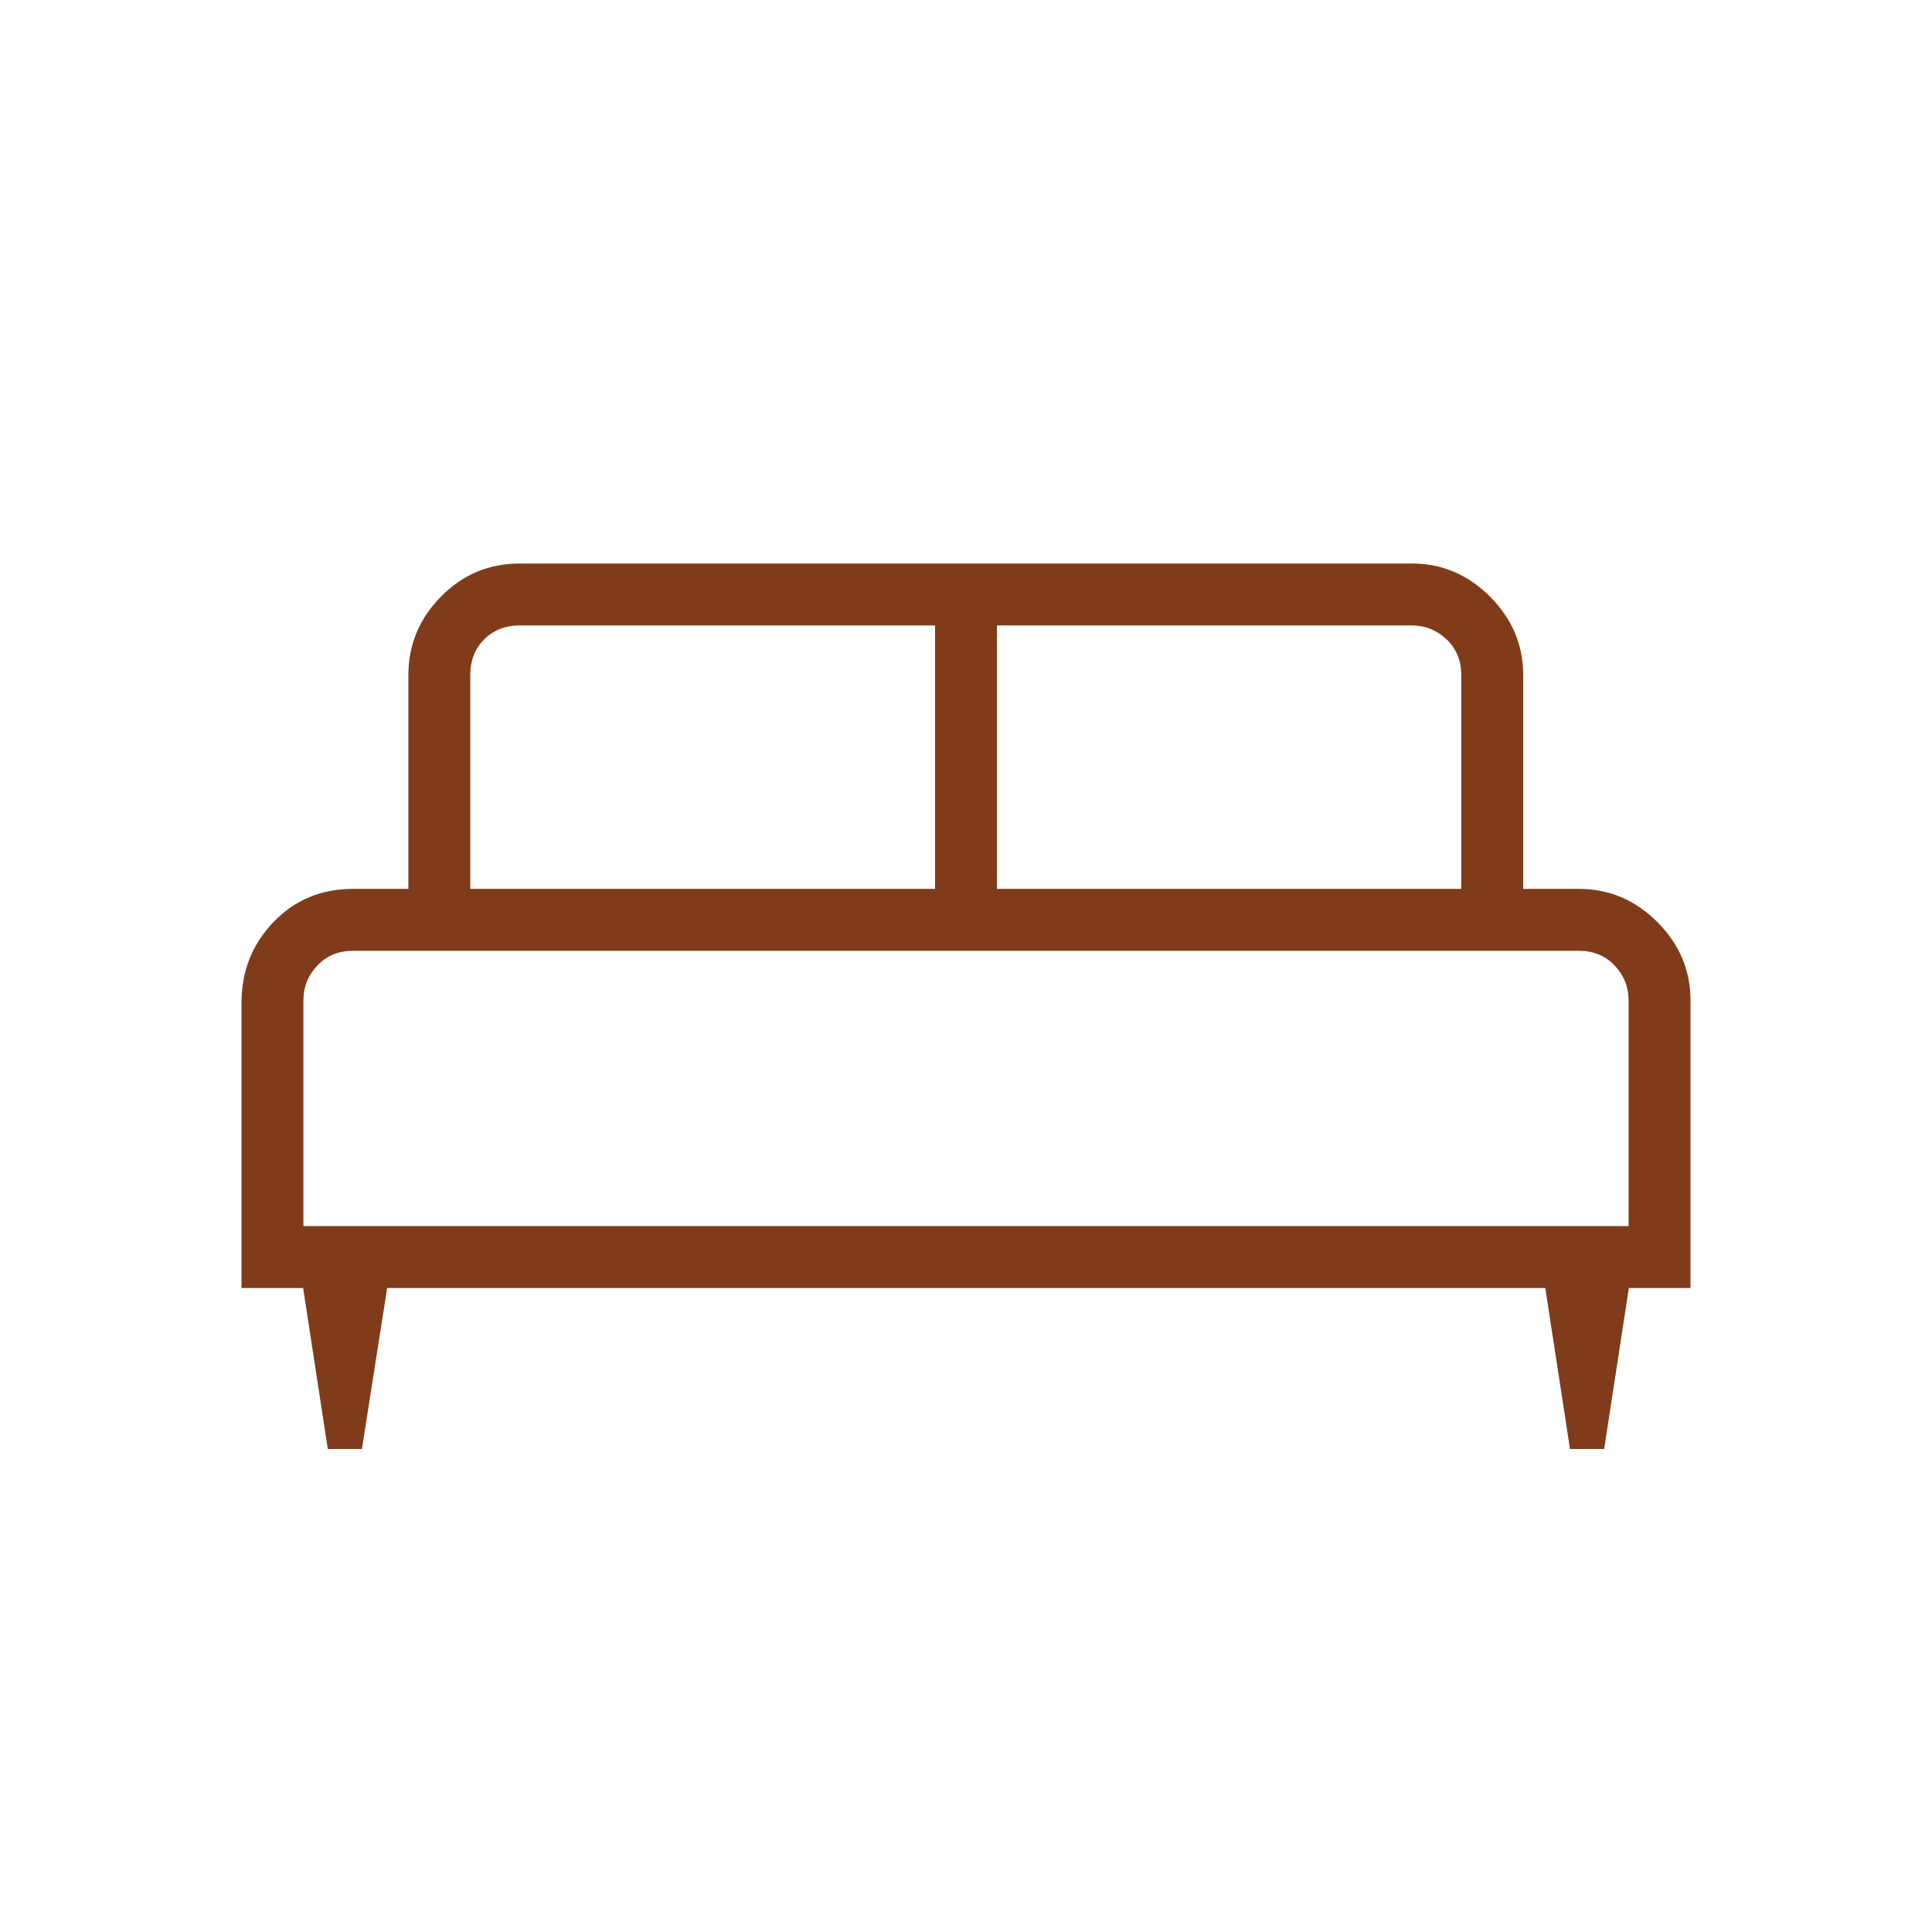 <svg width="48" height="48" viewBox="0 0 48 48" fill="none" xmlns="http://www.w3.org/2000/svg">
<mask id="mask0_255_530" style="mask-type:alpha" maskUnits="userSpaceOnUse" x="0" y="0" width="48" height="48">
<rect width="48" height="48" fill="#D9D9D9"/>
</mask>
<g mask="url(#mask0_255_530)">
<path d="M8.992 36H8.144L7.531 32H6V24.916C6 24.129 6.264 23.46 6.793 22.91C7.321 22.36 7.979 22.084 8.769 22.084H10.146V16.769C10.146 16.021 10.416 15.373 10.955 14.823C11.494 14.274 12.148 14 12.915 14H35.073C35.821 14 36.47 14.274 37.019 14.823C37.568 15.373 37.843 16.021 37.843 16.769V22.084H39.231C39.979 22.084 40.627 22.359 41.176 22.908C41.725 23.457 42 24.106 42 24.854V32H40.469L39.855 36H39.006L38.392 32H9.619L8.992 36ZM24.769 22.084H36.304V16.769C36.304 16.41 36.182 16.115 35.938 15.884C35.695 15.654 35.406 15.539 35.073 15.539H24.769V22.084ZM11.684 22.084H23.231V15.539H12.915C12.556 15.539 12.262 15.654 12.031 15.884C11.8 16.115 11.684 16.41 11.684 16.769V22.084ZM7.538 30.462H40.462V24.854C40.462 24.521 40.346 24.232 40.115 23.988C39.885 23.745 39.59 23.623 39.231 23.623H8.769C8.41 23.623 8.116 23.745 7.885 23.988C7.654 24.232 7.538 24.521 7.538 24.854V30.462Z" fill="#803C1A"/>
</g>
</svg>
